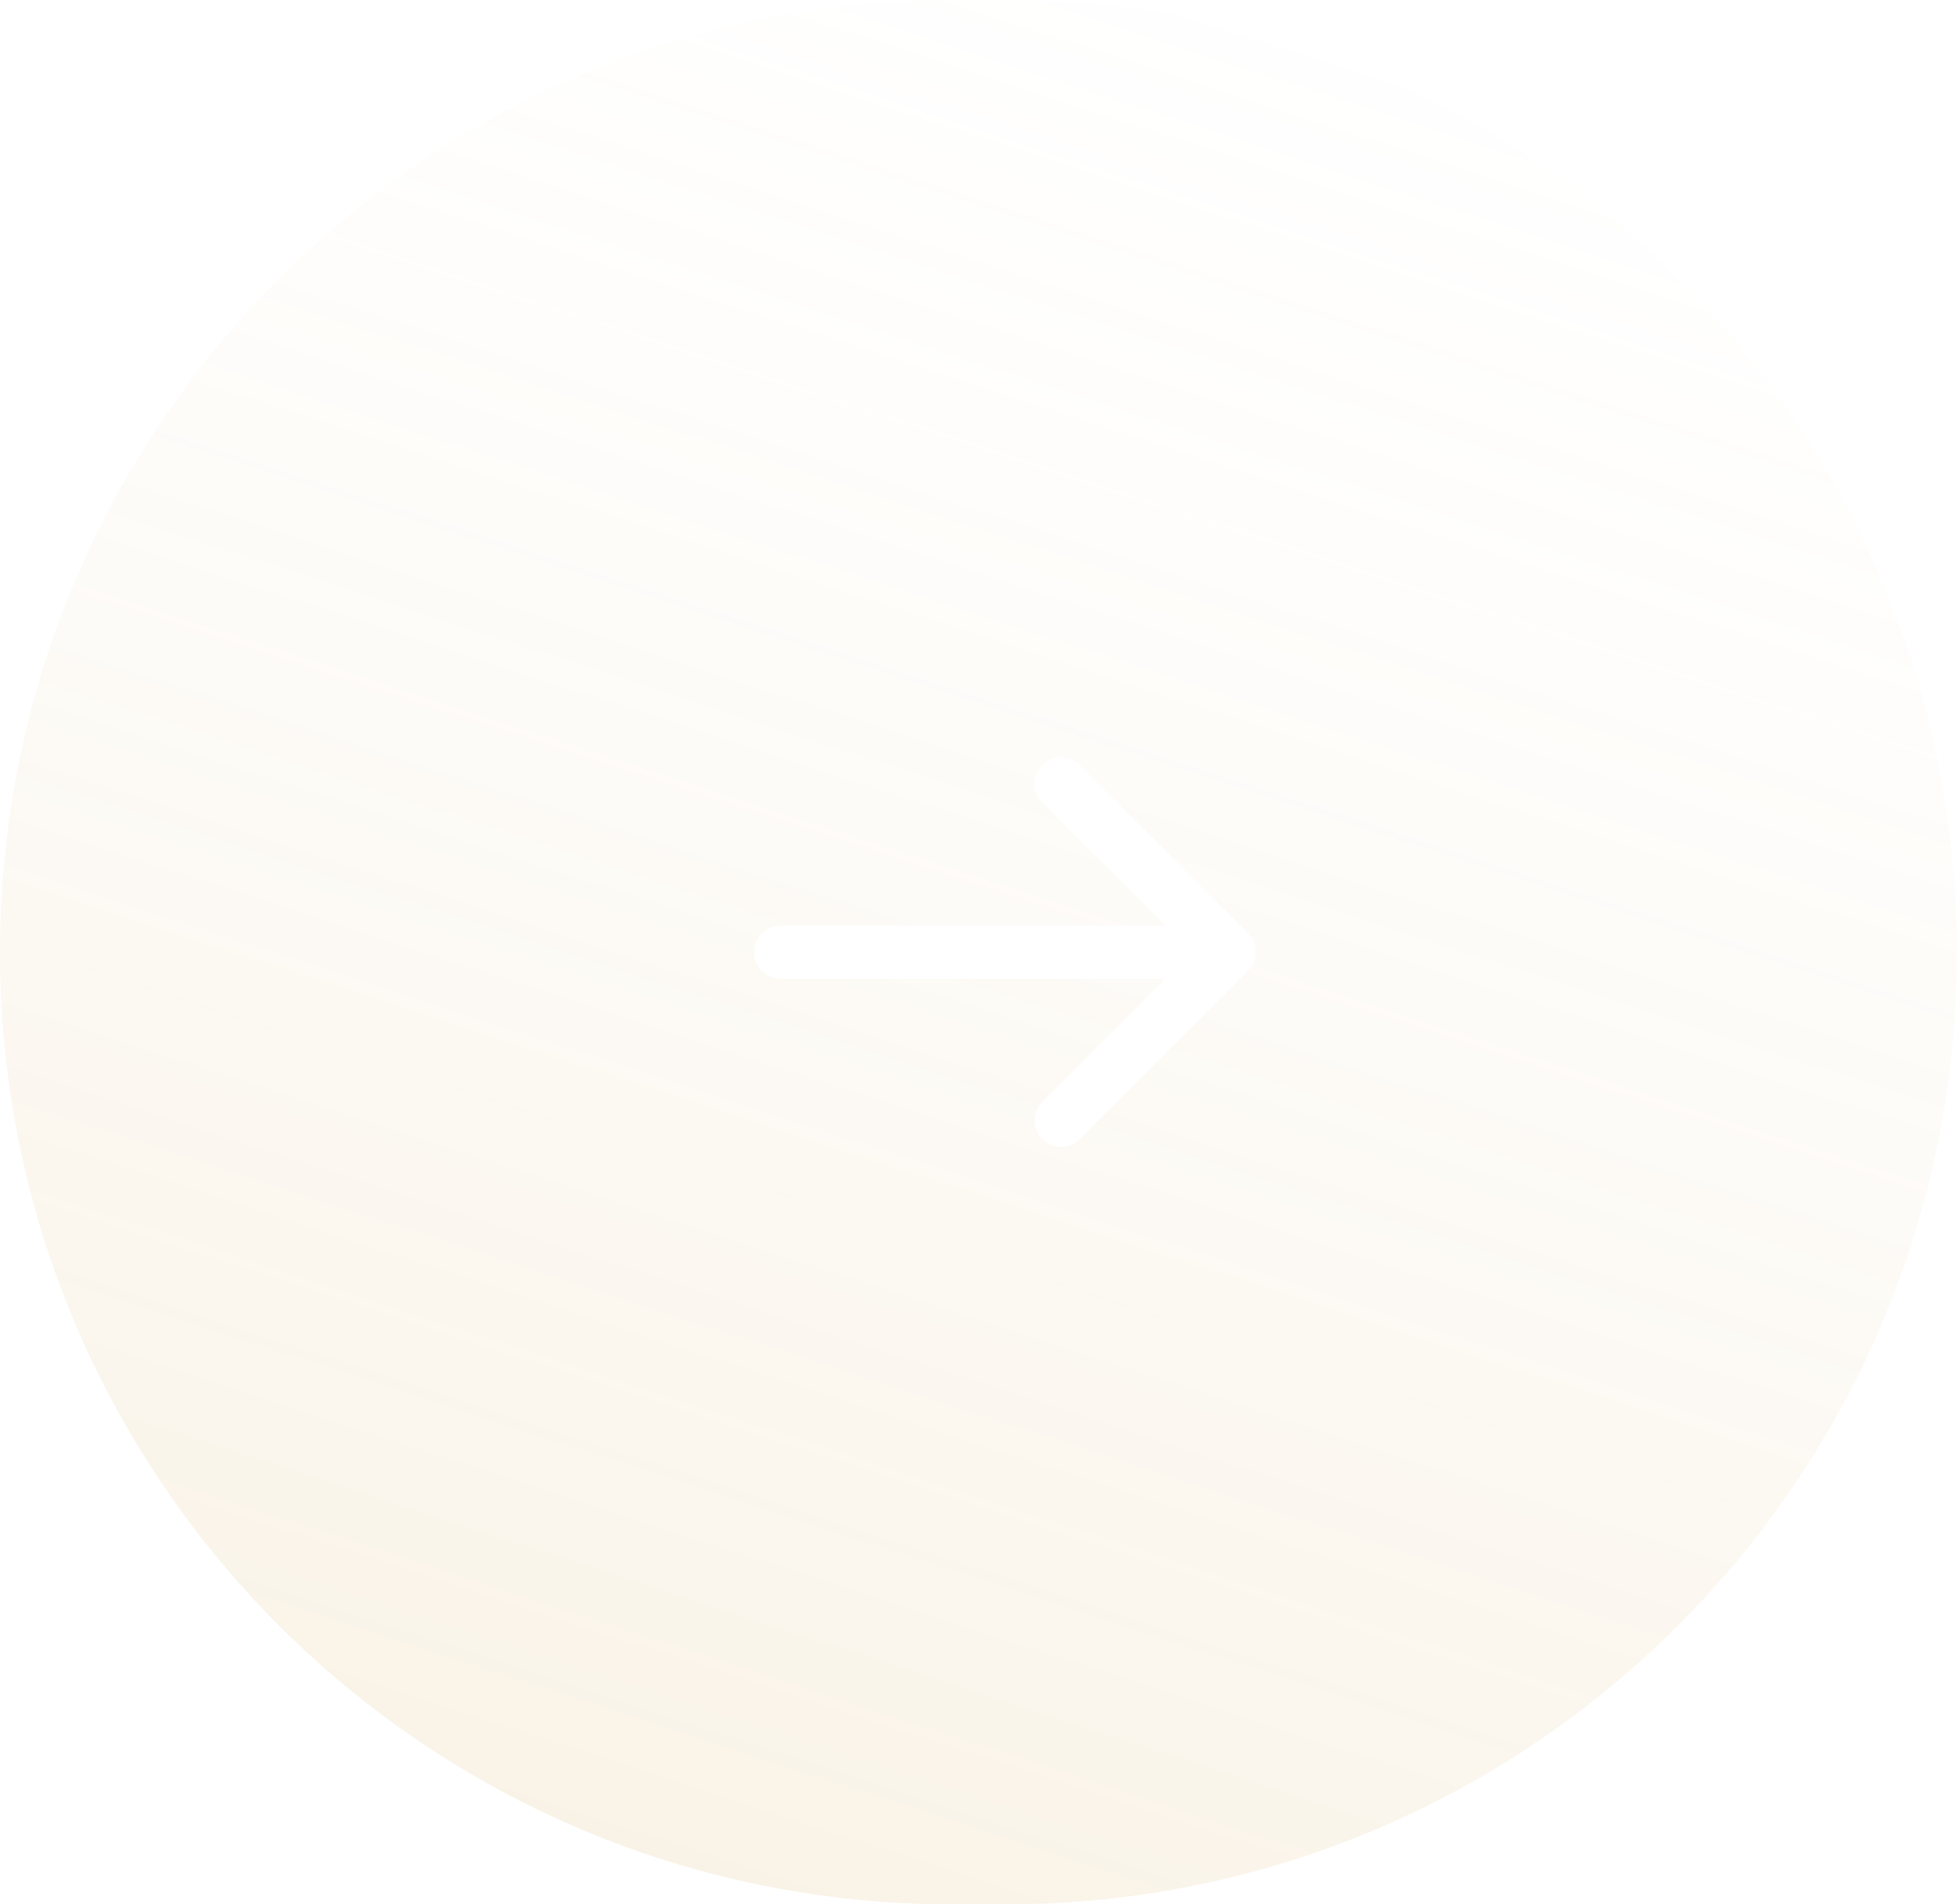 <?xml version="1.0" encoding="UTF-8"?> <svg xmlns="http://www.w3.org/2000/svg" width="37" height="36" viewBox="0 0 37 36" fill="none"><g filter="url(#filter0_b_408_2)"><path d="M18 36C8.059 36 0 27.941 0 18V18C0 8.059 8.059 0 18 0H19C28.941 0 37 8.059 37 18V18C37 27.941 28.941 36 19 36H18Z" fill="url(#paint0_linear_408_2)" fill-opacity="0.2"></path></g><path d="M14.757 17.5C14.481 17.5 14.257 17.724 14.257 18C14.257 18.276 14.481 18.5 14.757 18.5V17.5ZM23.596 18.354C23.791 18.158 23.791 17.842 23.596 17.646L20.414 14.464C20.219 14.269 19.902 14.269 19.707 14.464C19.512 14.66 19.512 14.976 19.707 15.172L22.535 18L19.707 20.828C19.512 21.024 19.512 21.34 19.707 21.535C19.902 21.731 20.219 21.731 20.414 21.535L23.596 18.354ZM14.757 18.5H23.243V17.5H14.757V18.5Z" fill="white"></path><defs><filter id="filter0_b_408_2" x="-20" y="-20" width="77" height="76" filterUnits="userSpaceOnUse" color-interpolation-filters="sRGB"><feFlood flood-opacity="0" result="BackgroundImageFix"></feFlood><feGaussianBlur in="BackgroundImageFix" stdDeviation="10"></feGaussianBlur><feComposite in2="SourceAlpha" operator="in" result="effect1_backgroundBlur_408_2"></feComposite><feBlend mode="normal" in="SourceGraphic" in2="effect1_backgroundBlur_408_2" result="shape"></feBlend></filter><linearGradient id="paint0_linear_408_2" x1="0" y1="36" x2="14.108" y2="-7.435" gradientUnits="userSpaceOnUse"><stop stop-color="white" stop-opacity="0.8"></stop><stop offset="0" stop-color="#DCB56F"></stop><stop offset="1" stop-color="white" stop-opacity="0.2"></stop></linearGradient></defs></svg> 